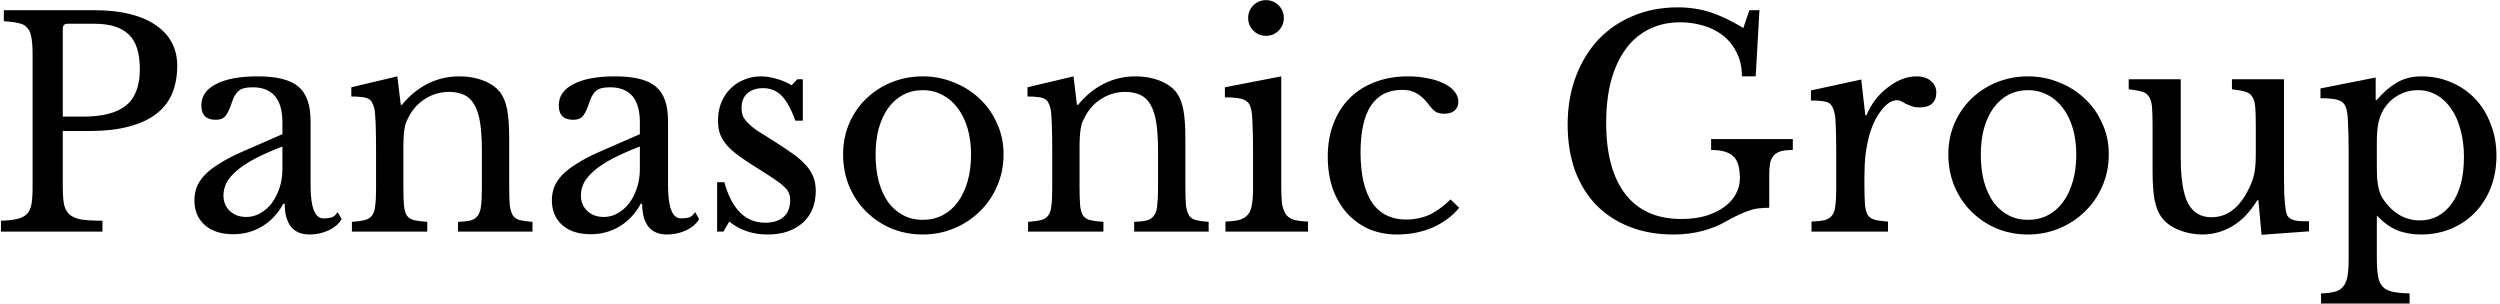 <svg width="626" height="76" viewBox="0 0 626 76" fill="none" xmlns="http://www.w3.org/2000/svg">
<path d="M44.376 16.456C44.376 19 43.968 21.28 43.152 23.296C42.336 25.312 41.04 27.016 39.264 28.408C37.536 29.8 35.256 30.88 32.424 31.648C29.64 32.416 26.232 32.8 22.2 32.8H15.72V46.696C15.72 48.472 15.816 49.936 16.008 51.088C16.248 52.192 16.704 53.056 17.376 53.68C18.096 54.304 19.104 54.736 20.4 54.976C21.744 55.168 23.496 55.264 25.656 55.264V58H0.24V55.264C1.92 55.216 3.264 55.072 4.272 54.832C5.328 54.592 6.144 54.184 6.72 53.608C7.296 53.032 7.68 52.216 7.872 51.16C8.064 50.104 8.16 48.736 8.16 47.056V13.504C8.16 11.824 8.064 10.48 7.872 9.472C7.728 8.416 7.392 7.6 6.864 7.024C6.384 6.4 5.664 5.992 4.704 5.8C3.744 5.56 2.496 5.392 0.96 5.296V2.56H23.568C30.192 2.56 35.304 3.784 38.904 6.232C42.552 8.68 44.376 12.088 44.376 16.456ZM15.72 29.2H20.832C25.632 29.2 29.184 28.288 31.488 26.464C33.84 24.592 35.016 21.544 35.016 17.32C35.016 13.24 34.08 10.336 32.208 8.608C30.384 6.832 27.504 5.944 23.568 5.944H16.944C16.128 5.944 15.72 6.352 15.72 7.168V29.2ZM70.714 36.688C67.978 37.744 65.65 38.776 63.73 39.784C61.858 40.792 60.346 41.8 59.194 42.808C58.042 43.816 57.202 44.824 56.674 45.832C56.194 46.84 55.954 47.872 55.954 48.928C55.954 50.512 56.482 51.808 57.538 52.816C58.594 53.824 59.986 54.328 61.714 54.328C62.962 54.328 64.114 54.016 65.17 53.392C66.274 52.768 67.234 51.928 68.05 50.872C68.866 49.768 69.514 48.496 69.994 47.056C70.474 45.568 70.714 44.008 70.714 42.376V36.688ZM70.714 33.592V30.64C70.714 24.784 68.218 21.856 63.226 21.856C62.41 21.856 61.714 21.928 61.138 22.072C60.562 22.216 60.082 22.456 59.698 22.792C59.314 23.128 58.954 23.608 58.618 24.232C58.33 24.856 58.042 25.624 57.754 26.536C57.226 27.928 56.698 28.864 56.17 29.344C55.69 29.776 54.97 29.992 54.01 29.992C51.61 29.992 50.41 28.792 50.41 26.392C50.41 24.088 51.634 22.312 54.082 21.064C56.53 19.768 60.01 19.12 64.522 19.12C69.322 19.12 72.73 19.984 74.746 21.712C76.762 23.392 77.77 26.272 77.77 30.352V46.48C77.77 51.952 78.85 54.688 81.01 54.688C81.682 54.688 82.33 54.616 82.954 54.472C83.578 54.28 84.106 53.824 84.538 53.104L85.546 54.832C84.97 55.936 83.914 56.872 82.378 57.64C80.842 58.36 79.234 58.72 77.554 58.72C75.442 58.72 73.858 58.048 72.802 56.704C71.794 55.36 71.29 53.464 71.29 51.016H70.93C69.682 53.368 67.954 55.24 65.746 56.632C63.538 57.976 61.09 58.648 58.402 58.648C55.378 58.648 53.002 57.88 51.274 56.344C49.546 54.808 48.682 52.744 48.682 50.152C48.682 49 48.874 47.896 49.258 46.84C49.69 45.784 50.362 44.776 51.274 43.816C52.186 42.856 53.386 41.92 54.874 41.008C56.362 40.048 58.186 39.088 60.346 38.128L70.714 33.592ZM101.005 46.696C101.005 48.664 101.053 50.224 101.149 51.376C101.245 52.48 101.485 53.344 101.869 53.968C102.301 54.544 102.901 54.928 103.669 55.12C104.485 55.312 105.589 55.456 106.981 55.552V58H88.117V55.552C89.461 55.456 90.517 55.312 91.285 55.12C92.101 54.928 92.725 54.544 93.157 53.968C93.589 53.392 93.853 52.576 93.949 51.52C94.093 50.464 94.165 49.024 94.165 47.2V37.624C94.165 31.912 94.021 28.432 93.733 27.184C93.589 26.56 93.397 26.056 93.157 25.672C92.965 25.24 92.653 24.928 92.221 24.736C91.789 24.496 91.237 24.352 90.565 24.304C89.893 24.208 89.029 24.16 87.973 24.16V21.856L99.493 19.12L100.357 26.248H100.645C102.469 23.992 104.605 22.24 107.053 20.992C109.501 19.744 112.165 19.12 115.045 19.12C117.253 19.12 119.269 19.48 121.093 20.2C122.917 20.92 124.309 21.904 125.269 23.152C126.085 24.256 126.661 25.696 126.997 27.472C127.333 29.2 127.501 31.6 127.501 34.672V46.696C127.501 48.664 127.549 50.224 127.645 51.376C127.789 52.48 128.053 53.344 128.437 53.968C128.821 54.544 129.397 54.928 130.165 55.12C130.981 55.312 132.037 55.456 133.333 55.552V58H114.685V55.552C116.029 55.504 117.085 55.384 117.853 55.192C118.669 54.952 119.269 54.544 119.653 53.968C120.085 53.392 120.349 52.576 120.445 51.52C120.589 50.416 120.661 48.976 120.661 47.2V37.696C120.661 34.96 120.517 32.656 120.229 30.784C119.941 28.912 119.461 27.4 118.789 26.248C118.165 25.096 117.325 24.28 116.269 23.8C115.213 23.272 113.941 23.008 112.453 23.008C110.293 23.008 108.301 23.584 106.477 24.736C104.701 25.84 103.309 27.376 102.301 29.344C102.061 29.824 101.845 30.28 101.653 30.712C101.509 31.144 101.389 31.648 101.293 32.224C101.197 32.8 101.125 33.472 101.077 34.24C101.029 34.96 101.005 35.896 101.005 37.048V46.696ZM160.222 36.688C157.486 37.744 155.158 38.776 153.238 39.784C151.366 40.792 149.854 41.8 148.702 42.808C147.55 43.816 146.71 44.824 146.182 45.832C145.702 46.84 145.462 47.872 145.462 48.928C145.462 50.512 145.99 51.808 147.046 52.816C148.102 53.824 149.494 54.328 151.222 54.328C152.47 54.328 153.622 54.016 154.678 53.392C155.782 52.768 156.742 51.928 157.558 50.872C158.374 49.768 159.022 48.496 159.502 47.056C159.982 45.568 160.222 44.008 160.222 42.376V36.688ZM160.222 33.592V30.64C160.222 24.784 157.726 21.856 152.734 21.856C151.918 21.856 151.222 21.928 150.646 22.072C150.07 22.216 149.59 22.456 149.206 22.792C148.822 23.128 148.462 23.608 148.126 24.232C147.838 24.856 147.55 25.624 147.262 26.536C146.734 27.928 146.206 28.864 145.678 29.344C145.198 29.776 144.478 29.992 143.518 29.992C141.118 29.992 139.918 28.792 139.918 26.392C139.918 24.088 141.142 22.312 143.59 21.064C146.038 19.768 149.518 19.12 154.03 19.12C158.83 19.12 162.238 19.984 164.254 21.712C166.27 23.392 167.278 26.272 167.278 30.352V46.48C167.278 51.952 168.358 54.688 170.518 54.688C171.19 54.688 171.838 54.616 172.462 54.472C173.086 54.28 173.614 53.824 174.046 53.104L175.054 54.832C174.478 55.936 173.422 56.872 171.886 57.64C170.35 58.36 168.742 58.72 167.062 58.72C164.95 58.72 163.366 58.048 162.31 56.704C161.302 55.36 160.798 53.464 160.798 51.016H160.438C159.19 53.368 157.462 55.24 155.254 56.632C153.046 57.976 150.598 58.648 147.91 58.648C144.886 58.648 142.51 57.88 140.782 56.344C139.054 54.808 138.19 52.744 138.19 50.152C138.19 49 138.382 47.896 138.766 46.84C139.198 45.784 139.87 44.776 140.782 43.816C141.694 42.856 142.894 41.92 144.382 41.008C145.87 40.048 147.694 39.088 149.854 38.128L160.222 33.592ZM181.153 58H179.569V45.616H181.369C183.241 52.384 186.649 55.768 191.593 55.768C193.513 55.768 195.025 55.312 196.129 54.4C197.281 53.44 197.857 52 197.857 50.08C197.857 49.36 197.737 48.76 197.497 48.28C197.305 47.752 196.897 47.224 196.273 46.696C195.697 46.12 194.857 45.472 193.753 44.752C192.697 44.032 191.281 43.12 189.505 42.016C187.873 41.008 186.457 40.072 185.257 39.208C184.057 38.344 183.049 37.48 182.233 36.616C181.417 35.704 180.793 34.744 180.361 33.736C179.977 32.728 179.785 31.552 179.785 30.208C179.785 28.576 180.049 27.088 180.577 25.744C181.153 24.352 181.921 23.176 182.881 22.216C183.841 21.256 184.969 20.512 186.265 19.984C187.561 19.408 188.977 19.12 190.513 19.12C191.809 19.12 193.153 19.336 194.545 19.768C195.937 20.152 197.161 20.68 198.217 21.352L199.657 19.84H201.025V30.208H199.153C198.097 27.28 196.945 25.192 195.697 23.944C194.449 22.696 192.913 22.072 191.089 22.072C189.457 22.072 188.137 22.504 187.129 23.368C186.169 24.232 185.689 25.432 185.689 26.968C185.689 27.784 185.809 28.504 186.049 29.128C186.337 29.704 186.769 30.28 187.345 30.856C187.921 31.432 188.641 32.032 189.505 32.656C190.417 33.232 191.497 33.904 192.745 34.672C194.809 35.968 196.561 37.12 198.001 38.128C199.489 39.136 200.689 40.144 201.601 41.152C202.513 42.112 203.185 43.12 203.617 44.176C204.049 45.232 204.265 46.432 204.265 47.776C204.265 51.184 203.161 53.872 200.953 55.84C198.745 57.76 195.841 58.72 192.241 58.72C188.497 58.72 185.281 57.64 182.593 55.48L181.153 58ZM231.056 19.12C233.792 19.12 236.384 19.624 238.832 20.632C241.28 21.592 243.416 22.936 245.24 24.664C247.112 26.392 248.576 28.456 249.632 30.856C250.736 33.208 251.288 35.8 251.288 38.632C251.288 41.56 250.736 44.248 249.632 46.696C248.576 49.144 247.112 51.256 245.24 53.032C243.416 54.808 241.28 56.2 238.832 57.208C236.384 58.216 233.792 58.72 231.056 58.72C228.368 58.72 225.8 58.24 223.352 57.28C220.952 56.272 218.84 54.88 217.016 53.104C215.192 51.328 213.752 49.216 212.696 46.768C211.64 44.272 211.112 41.56 211.112 38.632C211.112 35.8 211.64 33.184 212.696 30.784C213.752 28.384 215.192 26.32 217.016 24.592C218.84 22.864 220.952 21.52 223.352 20.56C225.8 19.6 228.368 19.12 231.056 19.12ZM231.056 22.576C229.28 22.576 227.648 22.96 226.16 23.728C224.72 24.496 223.472 25.6 222.416 27.04C221.408 28.432 220.616 30.136 220.04 32.152C219.512 34.12 219.248 36.304 219.248 38.704C219.248 41.2 219.512 43.456 220.04 45.472C220.616 47.488 221.408 49.216 222.416 50.656C223.472 52.048 224.72 53.128 226.16 53.896C227.6 54.664 229.232 55.048 231.056 55.048C232.88 55.048 234.536 54.664 236.024 53.896C237.512 53.128 238.784 52.024 239.84 50.584C240.896 49.144 241.712 47.416 242.288 45.4C242.864 43.384 243.152 41.152 243.152 38.704C243.152 36.304 242.864 34.12 242.288 32.152C241.712 30.184 240.896 28.504 239.84 27.112C238.784 25.672 237.512 24.568 236.024 23.8C234.536 22.984 232.88 22.576 231.056 22.576ZM270.318 46.696C270.318 48.664 270.366 50.224 270.462 51.376C270.558 52.48 270.798 53.344 271.182 53.968C271.614 54.544 272.214 54.928 272.982 55.12C273.798 55.312 274.902 55.456 276.294 55.552V58H257.43V55.552C258.774 55.456 259.83 55.312 260.598 55.12C261.414 54.928 262.038 54.544 262.47 53.968C262.902 53.392 263.166 52.576 263.262 51.52C263.406 50.464 263.478 49.024 263.478 47.2V37.624C263.478 31.912 263.334 28.432 263.046 27.184C262.902 26.56 262.71 26.056 262.47 25.672C262.278 25.24 261.966 24.928 261.534 24.736C261.102 24.496 260.55 24.352 259.878 24.304C259.206 24.208 258.342 24.16 257.286 24.16V21.856L268.806 19.12L269.67 26.248H269.958C271.782 23.992 273.918 22.24 276.366 20.992C278.814 19.744 281.478 19.12 284.358 19.12C286.566 19.12 288.582 19.48 290.406 20.2C292.23 20.92 293.622 21.904 294.582 23.152C295.398 24.256 295.974 25.696 296.31 27.472C296.646 29.2 296.814 31.6 296.814 34.672V46.696C296.814 48.664 296.862 50.224 296.958 51.376C297.102 52.48 297.366 53.344 297.75 53.968C298.134 54.544 298.71 54.928 299.478 55.12C300.294 55.312 301.35 55.456 302.646 55.552V58H283.998V55.552C285.342 55.504 286.398 55.384 287.166 55.192C287.982 54.952 288.582 54.544 288.966 53.968C289.398 53.392 289.662 52.576 289.758 51.52C289.902 50.416 289.974 48.976 289.974 47.2V37.696C289.974 34.96 289.83 32.656 289.542 30.784C289.254 28.912 288.774 27.4 288.102 26.248C287.478 25.096 286.638 24.28 285.582 23.8C284.526 23.272 283.254 23.008 281.766 23.008C279.606 23.008 277.614 23.584 275.79 24.736C274.014 25.84 272.622 27.376 271.614 29.344C271.374 29.824 271.158 30.28 270.966 30.712C270.822 31.144 270.702 31.648 270.606 32.224C270.51 32.8 270.438 33.472 270.39 34.24C270.342 34.96 270.318 35.896 270.318 37.048V46.696ZM320.822 46.552C320.822 48.424 320.894 49.936 321.038 51.088C321.23 52.192 321.566 53.08 322.046 53.752C322.526 54.376 323.198 54.808 324.062 55.048C324.926 55.288 326.078 55.432 327.518 55.48V58H306.854V55.48C308.294 55.432 309.47 55.288 310.382 55.048C311.294 54.76 311.99 54.328 312.47 53.752C312.998 53.128 313.334 52.288 313.478 51.232C313.67 50.128 313.766 48.736 313.766 47.056V37.84C313.766 35.056 313.718 32.776 313.622 31C313.574 29.176 313.454 27.928 313.262 27.256C313.022 26.152 312.47 25.408 311.606 25.024C310.742 24.592 309.11 24.376 306.71 24.376V21.856L320.822 19.12V46.552ZM312.542 4.504C312.542 3.256 312.974 2.2 313.838 1.336C314.702 0.472 315.758 0.04 317.006 0.04C318.254 0.04 319.31 0.472 320.174 1.336C321.038 2.2 321.47 3.256 321.47 4.504C321.47 5.752 321.038 6.808 320.174 7.672C319.31 8.536 318.254 8.968 317.006 8.968C315.758 8.968 314.702 8.536 313.838 7.672C312.974 6.808 312.542 5.752 312.542 4.504ZM365.377 52.024C363.649 54.136 361.417 55.792 358.681 56.992C355.945 58.144 352.993 58.72 349.825 58.72C347.281 58.72 344.929 58.264 342.769 57.352C340.657 56.392 338.833 55.072 337.297 53.392C335.761 51.664 334.561 49.6 333.697 47.2C332.881 44.8 332.473 42.136 332.473 39.208C332.473 36.136 332.953 33.376 333.913 30.928C334.873 28.432 336.217 26.32 337.945 24.592C339.721 22.816 341.833 21.472 344.281 20.56C346.777 19.6 349.513 19.12 352.489 19.12C354.361 19.12 356.065 19.288 357.601 19.624C359.137 19.912 360.457 20.344 361.561 20.92C362.713 21.448 363.601 22.12 364.225 22.936C364.849 23.704 365.161 24.544 365.161 25.456C365.161 26.416 364.849 27.16 364.225 27.688C363.601 28.216 362.737 28.48 361.633 28.48C360.769 28.48 360.049 28.312 359.473 27.976C358.897 27.592 358.153 26.776 357.241 25.528C356.281 24.424 355.345 23.656 354.433 23.224C353.569 22.744 352.441 22.504 351.049 22.504C347.641 22.504 345.049 23.824 343.273 26.464C341.545 29.104 340.681 32.992 340.681 38.128C340.681 43.648 341.641 47.848 343.561 50.728C345.529 53.56 348.385 54.976 352.129 54.976C354.145 54.976 356.041 54.592 357.817 53.824C359.593 53.008 361.393 51.712 363.217 49.936L365.377 52.024ZM419.035 58.72C414.955 58.72 411.283 58.072 408.019 56.776C404.755 55.48 401.971 53.656 399.667 51.304C397.363 48.904 395.587 46 394.339 42.592C393.139 39.184 392.539 35.392 392.539 31.216C392.539 26.848 393.211 22.864 394.555 19.264C395.899 15.664 397.771 12.568 400.171 9.976C402.619 7.384 405.523 5.392 408.883 4C412.291 2.56 416.035 1.84 420.115 1.84C422.995 1.84 425.707 2.248 428.251 3.064C430.795 3.88 433.555 5.2 436.531 7.024L438.043 2.56H440.563L439.627 19.12H436.171C436.171 16.768 435.715 14.752 434.803 13.072C433.939 11.344 432.787 9.928 431.347 8.824C429.907 7.72 428.251 6.904 426.379 6.376C424.555 5.848 422.683 5.584 420.763 5.584C417.835 5.584 415.219 6.16 412.915 7.312C410.611 8.464 408.667 10.12 407.083 12.28C405.499 14.44 404.275 17.08 403.411 20.2C402.595 23.32 402.187 26.848 402.187 30.784C402.187 38.512 403.795 44.464 407.011 48.64C410.227 52.768 414.883 54.832 420.979 54.832C423.283 54.832 425.347 54.568 427.171 54.04C428.995 53.464 430.531 52.72 431.779 51.808C433.075 50.848 434.035 49.768 434.659 48.568C435.331 47.32 435.667 46.024 435.667 44.68C435.667 41.896 435.091 40.024 433.939 39.064C432.835 38.056 431.011 37.552 428.467 37.552V34.816H448.915V37.552C447.763 37.552 446.803 37.648 446.035 37.84C445.267 38.032 444.643 38.392 444.163 38.92C443.731 39.4 443.419 40.048 443.227 40.864C443.083 41.68 443.011 42.712 443.011 43.96V52.024C442.099 52.024 441.259 52.072 440.491 52.168C439.771 52.216 439.003 52.384 438.187 52.672C437.371 52.912 436.459 53.272 435.451 53.752C434.491 54.184 433.339 54.784 431.995 55.552C430.315 56.512 428.371 57.28 426.163 57.856C424.003 58.432 421.627 58.72 419.035 58.72ZM466.851 46.552C466.851 48.52 466.899 50.08 466.995 51.232C467.091 52.384 467.331 53.272 467.715 53.896C468.147 54.472 468.747 54.856 469.515 55.048C470.283 55.24 471.363 55.384 472.755 55.48V58H453.603V55.48C454.995 55.432 456.099 55.312 456.915 55.12C457.731 54.88 458.355 54.472 458.787 53.896C459.219 53.32 459.483 52.504 459.579 51.448C459.723 50.344 459.795 48.88 459.795 47.056V38.632C459.795 35.368 459.747 32.824 459.651 31C459.603 29.176 459.363 27.832 458.931 26.968C458.547 26.104 457.923 25.6 457.059 25.456C456.195 25.264 454.995 25.168 453.459 25.168V22.648L466.059 19.912L467.067 28.84H467.355C467.979 27.4 468.747 26.08 469.659 24.88C470.619 23.68 471.651 22.672 472.755 21.856C473.859 20.992 475.011 20.32 476.211 19.84C477.411 19.36 478.635 19.12 479.883 19.12C481.419 19.12 482.619 19.504 483.483 20.272C484.395 20.992 484.851 21.976 484.851 23.224C484.851 24.376 484.491 25.288 483.771 25.96C483.051 26.584 482.019 26.896 480.675 26.896C479.907 26.896 479.259 26.8 478.731 26.608C478.203 26.416 477.723 26.224 477.291 26.032C476.907 25.792 476.523 25.576 476.139 25.384C475.803 25.192 475.419 25.096 474.987 25.096C473.691 25.096 472.395 25.936 471.099 27.616C469.803 29.248 468.795 31.336 468.075 33.88C467.691 35.272 467.379 36.856 467.139 38.632C466.947 40.36 466.851 42.184 466.851 44.104V46.552ZM507.806 19.12C510.542 19.12 513.134 19.624 515.582 20.632C518.03 21.592 520.166 22.936 521.99 24.664C523.862 26.392 525.326 28.456 526.382 30.856C527.486 33.208 528.038 35.8 528.038 38.632C528.038 41.56 527.486 44.248 526.382 46.696C525.326 49.144 523.862 51.256 521.99 53.032C520.166 54.808 518.03 56.2 515.582 57.208C513.134 58.216 510.542 58.72 507.806 58.72C505.118 58.72 502.55 58.24 500.102 57.28C497.702 56.272 495.59 54.88 493.766 53.104C491.942 51.328 490.502 49.216 489.446 46.768C488.39 44.272 487.862 41.56 487.862 38.632C487.862 35.8 488.39 33.184 489.446 30.784C490.502 28.384 491.942 26.32 493.766 24.592C495.59 22.864 497.702 21.52 500.102 20.56C502.55 19.6 505.118 19.12 507.806 19.12ZM507.806 22.576C506.03 22.576 504.398 22.96 502.91 23.728C501.47 24.496 500.222 25.6 499.166 27.04C498.158 28.432 497.366 30.136 496.79 32.152C496.262 34.12 495.998 36.304 495.998 38.704C495.998 41.2 496.262 43.456 496.79 45.472C497.366 47.488 498.158 49.216 499.166 50.656C500.222 52.048 501.47 53.128 502.91 53.896C504.35 54.664 505.982 55.048 507.806 55.048C509.63 55.048 511.286 54.664 512.774 53.896C514.262 53.128 515.534 52.024 516.59 50.584C517.646 49.144 518.462 47.416 519.038 45.4C519.614 43.384 519.902 41.152 519.902 38.704C519.902 36.304 519.614 34.12 519.038 32.152C518.462 30.184 517.646 28.504 516.59 27.112C515.534 25.672 514.262 24.568 512.774 23.8C511.286 22.984 509.63 22.576 507.806 22.576ZM564.852 31.36C564.852 29.392 564.804 27.856 564.708 26.752C564.612 25.6 564.348 24.736 563.916 24.16C563.532 23.536 562.932 23.128 562.116 22.936C561.348 22.696 560.268 22.504 558.876 22.36V19.84H571.908V41.944C571.908 44.68 571.932 46.912 571.98 48.64C572.076 50.368 572.196 51.664 572.34 52.528C572.436 53.152 572.58 53.656 572.772 54.04C573.012 54.376 573.348 54.664 573.78 54.904C574.212 55.096 574.764 55.24 575.436 55.336C576.156 55.384 577.068 55.408 578.172 55.408V57.928L566.292 58.792L565.5 50.152H565.212C563.388 53.128 561.276 55.312 558.876 56.704C556.524 58.048 554.052 58.72 551.46 58.72C549.444 58.72 547.476 58.336 545.556 57.568C543.684 56.8 542.268 55.768 541.308 54.472C540.492 53.416 539.892 51.952 539.508 50.08C539.172 48.208 539.004 45.784 539.004 42.808V31.36C539.004 29.392 538.956 27.856 538.86 26.752C538.764 25.6 538.5 24.736 538.068 24.16C537.684 23.536 537.084 23.128 536.268 22.936C535.5 22.696 534.42 22.504 533.028 22.36V19.84H546.06V39.496C546.06 44.728 546.66 48.52 547.86 50.872C549.108 53.224 551.076 54.4 553.764 54.4C557.988 54.4 561.276 51.64 563.628 46.12C563.868 45.544 564.06 45.016 564.204 44.536C564.348 44.056 564.468 43.528 564.564 42.952C564.66 42.376 564.732 41.728 564.78 41.008C564.828 40.288 564.852 39.424 564.852 38.416V31.36ZM594.87 25.024H595.158C596.694 23.2 598.35 21.76 600.126 20.704C601.902 19.648 603.966 19.12 606.318 19.12C609.054 19.12 611.55 19.624 613.806 20.632C616.11 21.592 618.102 22.96 619.782 24.736C621.462 26.512 622.758 28.624 623.67 31.072C624.63 33.472 625.11 36.112 625.11 38.992C625.11 41.92 624.63 44.608 623.67 47.056C622.71 49.456 621.39 51.52 619.71 53.248C618.03 54.976 616.038 56.32 613.734 57.28C611.43 58.24 608.934 58.72 606.246 58.72C604.038 58.72 602.022 58.36 600.198 57.64C598.422 56.872 596.742 55.648 595.158 53.968V64.48C595.158 66.4 595.254 67.936 595.446 69.088C595.638 70.24 596.022 71.128 596.598 71.752C597.174 72.376 597.99 72.808 599.046 73.048C600.15 73.288 601.59 73.432 603.366 73.48V76H581.19V73.48C582.63 73.432 583.782 73.288 584.646 73.048C585.558 72.808 586.254 72.376 586.734 71.752C587.262 71.128 587.622 70.264 587.814 69.16C588.006 68.104 588.102 66.712 588.102 64.984V38.056C588.102 35.272 588.054 32.992 587.958 31.216C587.91 29.44 587.79 28.216 587.598 27.544C587.358 26.392 586.806 25.624 585.942 25.24C585.078 24.808 583.446 24.592 581.046 24.592V22.144L594.87 19.408V25.024ZM597.03 27.112C596.406 28.072 595.926 29.224 595.59 30.568C595.302 31.864 595.158 33.568 595.158 35.68V41.296C595.158 42.592 595.182 43.72 595.23 44.68C595.326 45.592 595.446 46.384 595.59 47.056C595.734 47.728 595.926 48.328 596.166 48.856C596.406 49.384 596.718 49.888 597.102 50.368C598.206 51.904 599.526 53.104 601.062 53.968C602.598 54.784 604.206 55.192 605.886 55.192C609.198 55.192 611.862 53.8 613.878 51.016C615.942 48.232 616.974 44.32 616.974 39.28C616.974 36.784 616.686 34.528 616.11 32.512C615.582 30.448 614.814 28.696 613.806 27.256C612.798 25.768 611.574 24.616 610.134 23.8C608.742 22.984 607.182 22.576 605.454 22.576C603.726 22.576 602.118 22.984 600.63 23.8C599.19 24.568 597.99 25.672 597.03 27.112Z" fill="black"/>
</svg>
